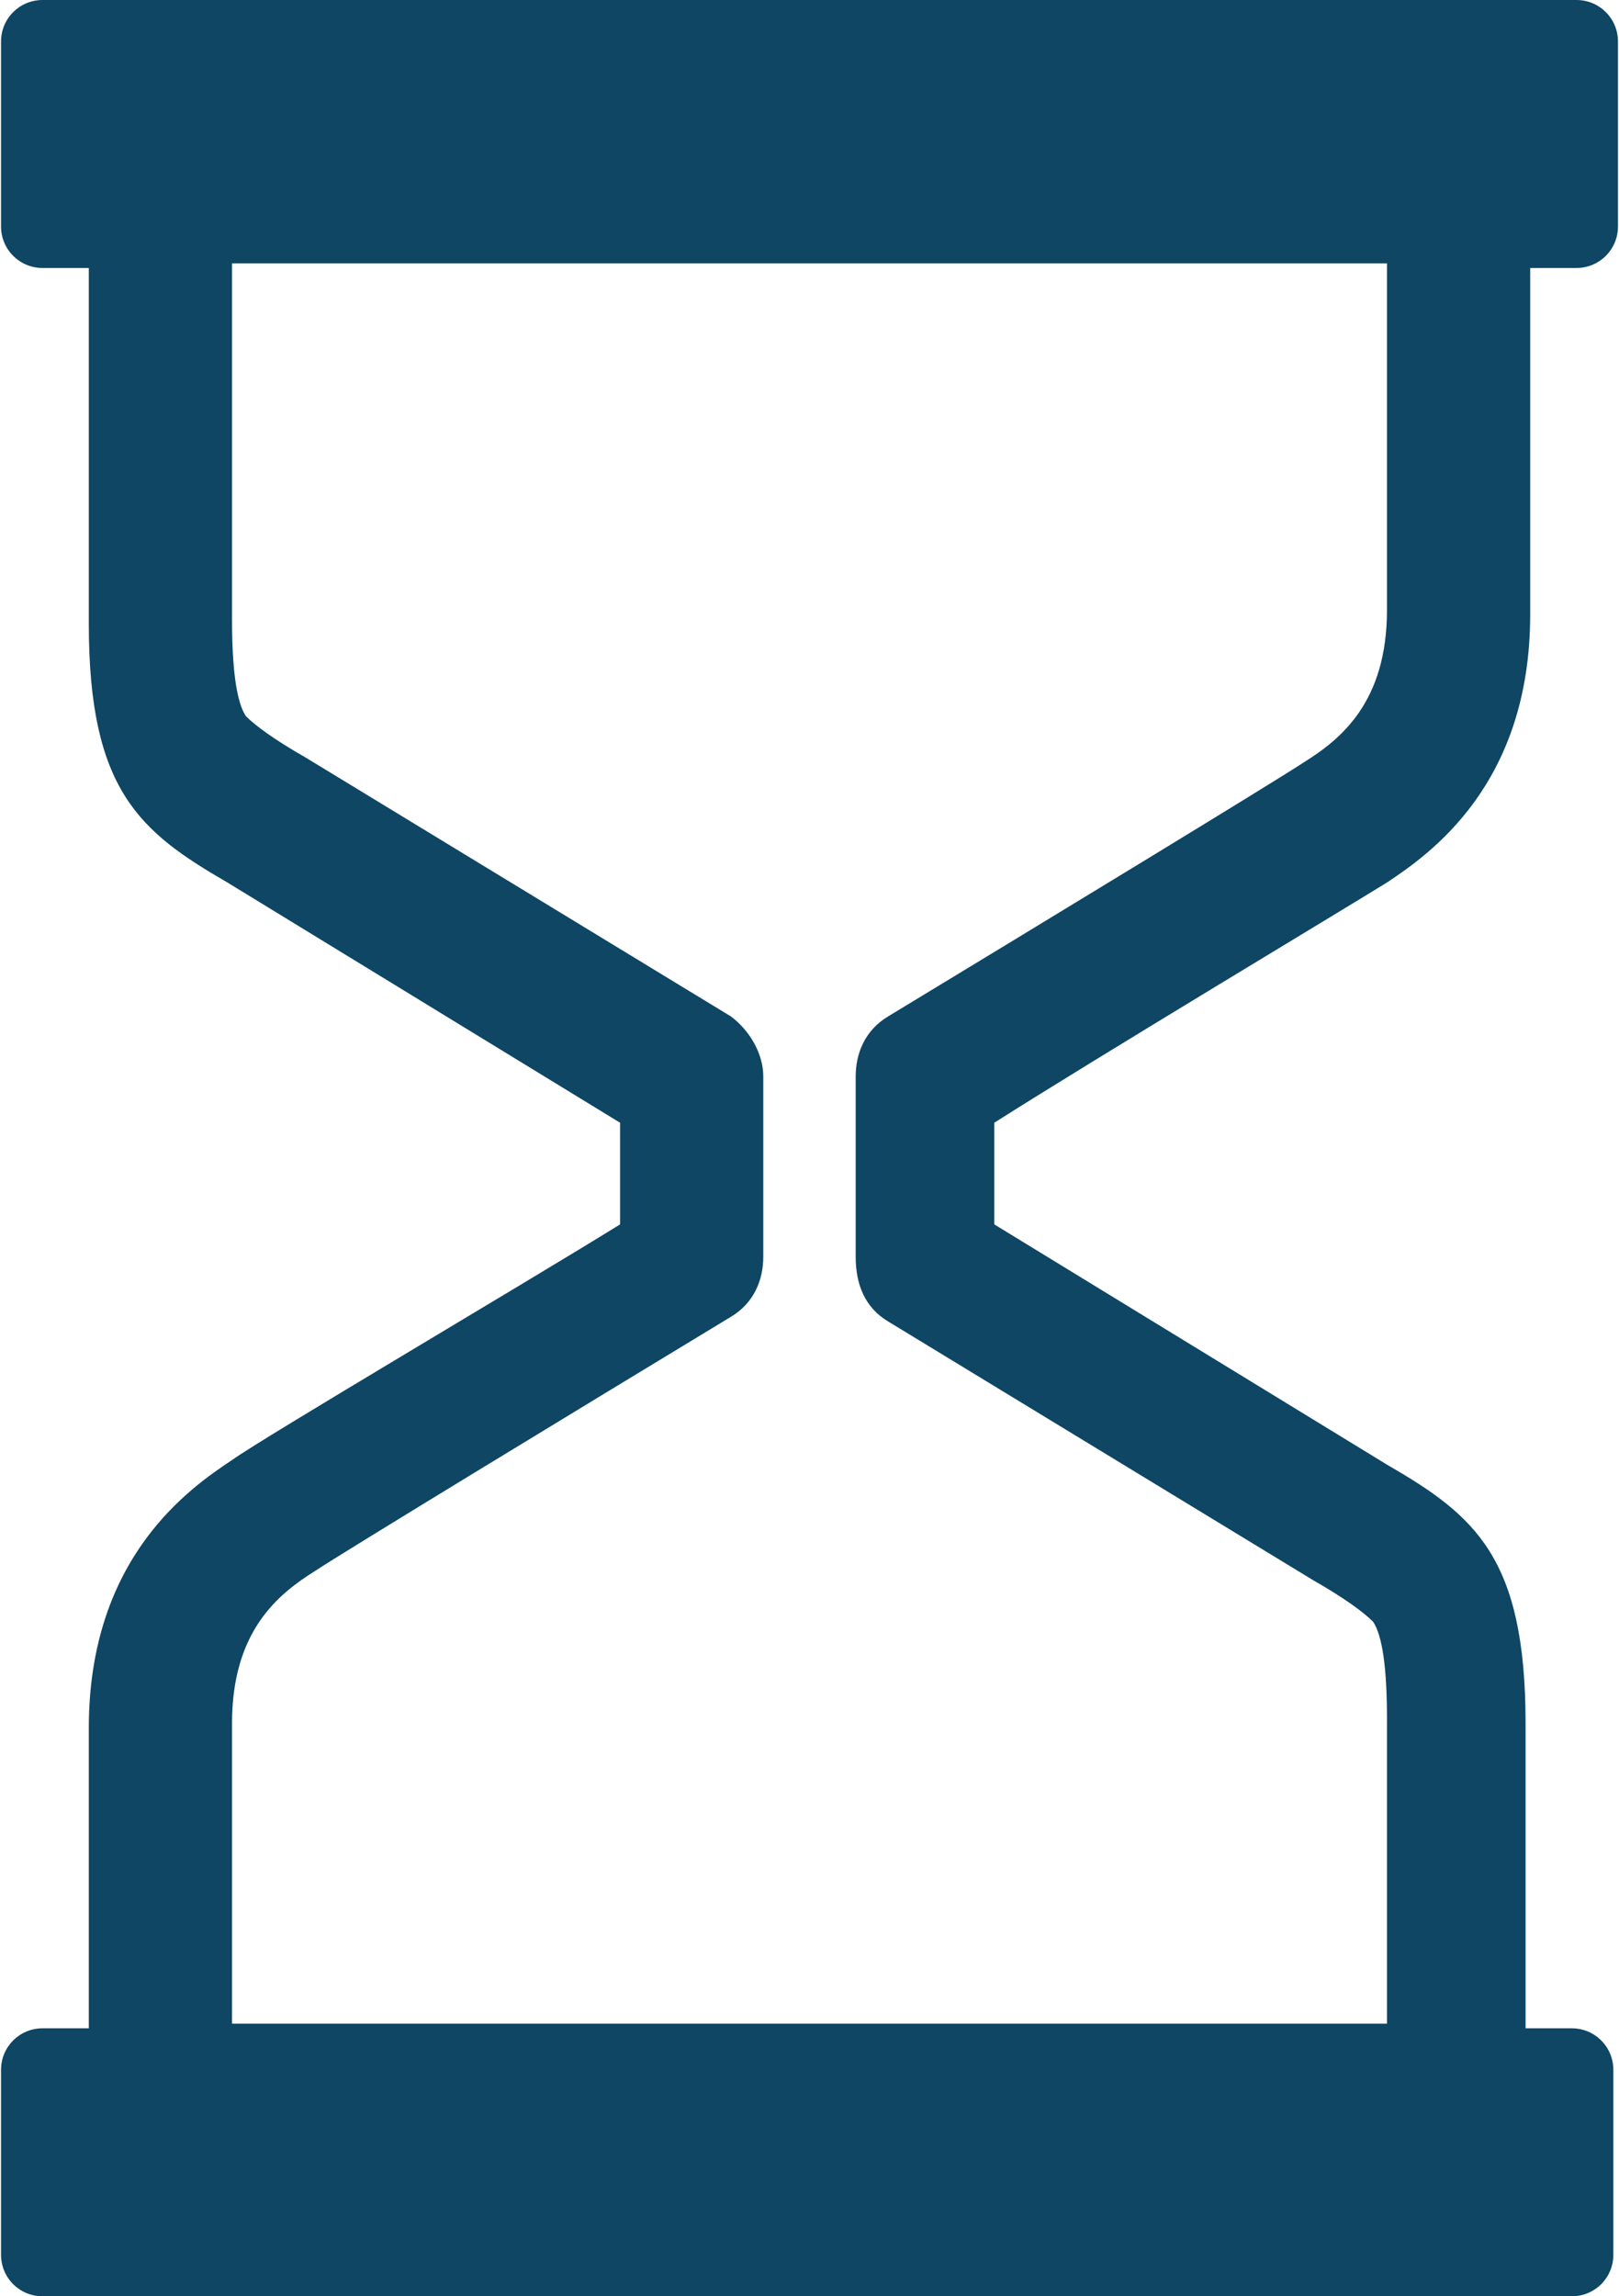 <?xml version="1.0" encoding="UTF-8"?>
<svg xmlns="http://www.w3.org/2000/svg" width="55" height="78" viewBox="0 0 55 78" fill="none">
  <path d="M47.118 29.976C48.53 29.034 51.983 26.68 51.983 20.873V9.103H53.552C54.337 9.103 54.965 8.475 54.965 7.69V1.412C54.965 0.628 54.337 0 53.552 0H1.448C0.663 0 0.035 0.628 0.035 1.412V7.69C0.035 8.475 0.663 9.103 1.448 9.103H3.017V21.187C3.017 26.837 4.743 28.25 7.725 29.976L21.065 38.137V41.59C17.77 43.63 8.981 48.809 7.882 49.594C6.47 50.535 3.017 52.889 3.017 58.696V68.897H1.448C0.663 68.897 0.035 69.525 0.035 70.31V76.588C0.035 77.372 0.663 78 1.448 78H53.395C54.18 78 54.808 77.372 54.808 76.588V70.31C54.808 69.525 54.18 68.897 53.395 68.897H51.826V58.539C51.826 52.889 50.099 51.477 47.118 49.751L33.778 41.59V38.137C37.23 35.94 45.862 30.761 47.118 29.976ZM30.168 44.885L44.607 53.674C45.705 54.302 46.333 54.773 46.647 55.087C46.961 55.557 47.118 56.656 47.118 58.382V68.74H7.882V58.539C7.882 55.4 9.452 54.145 10.707 53.36C11.649 52.732 19.653 47.867 24.832 44.728C25.617 44.258 25.93 43.473 25.93 42.688V36.567C25.93 35.783 25.46 34.998 24.832 34.527L10.393 25.738C9.295 25.111 8.667 24.64 8.353 24.326C8.039 23.855 7.882 22.756 7.882 21.03V8.946H47.118V20.716C47.118 23.855 45.548 25.111 44.293 25.895C43.351 26.523 35.347 31.388 30.168 34.527C29.383 34.998 29.069 35.783 29.069 36.567V42.688C29.069 43.63 29.383 44.414 30.168 44.885Z" fill="#0E4664"></path>
</svg>
